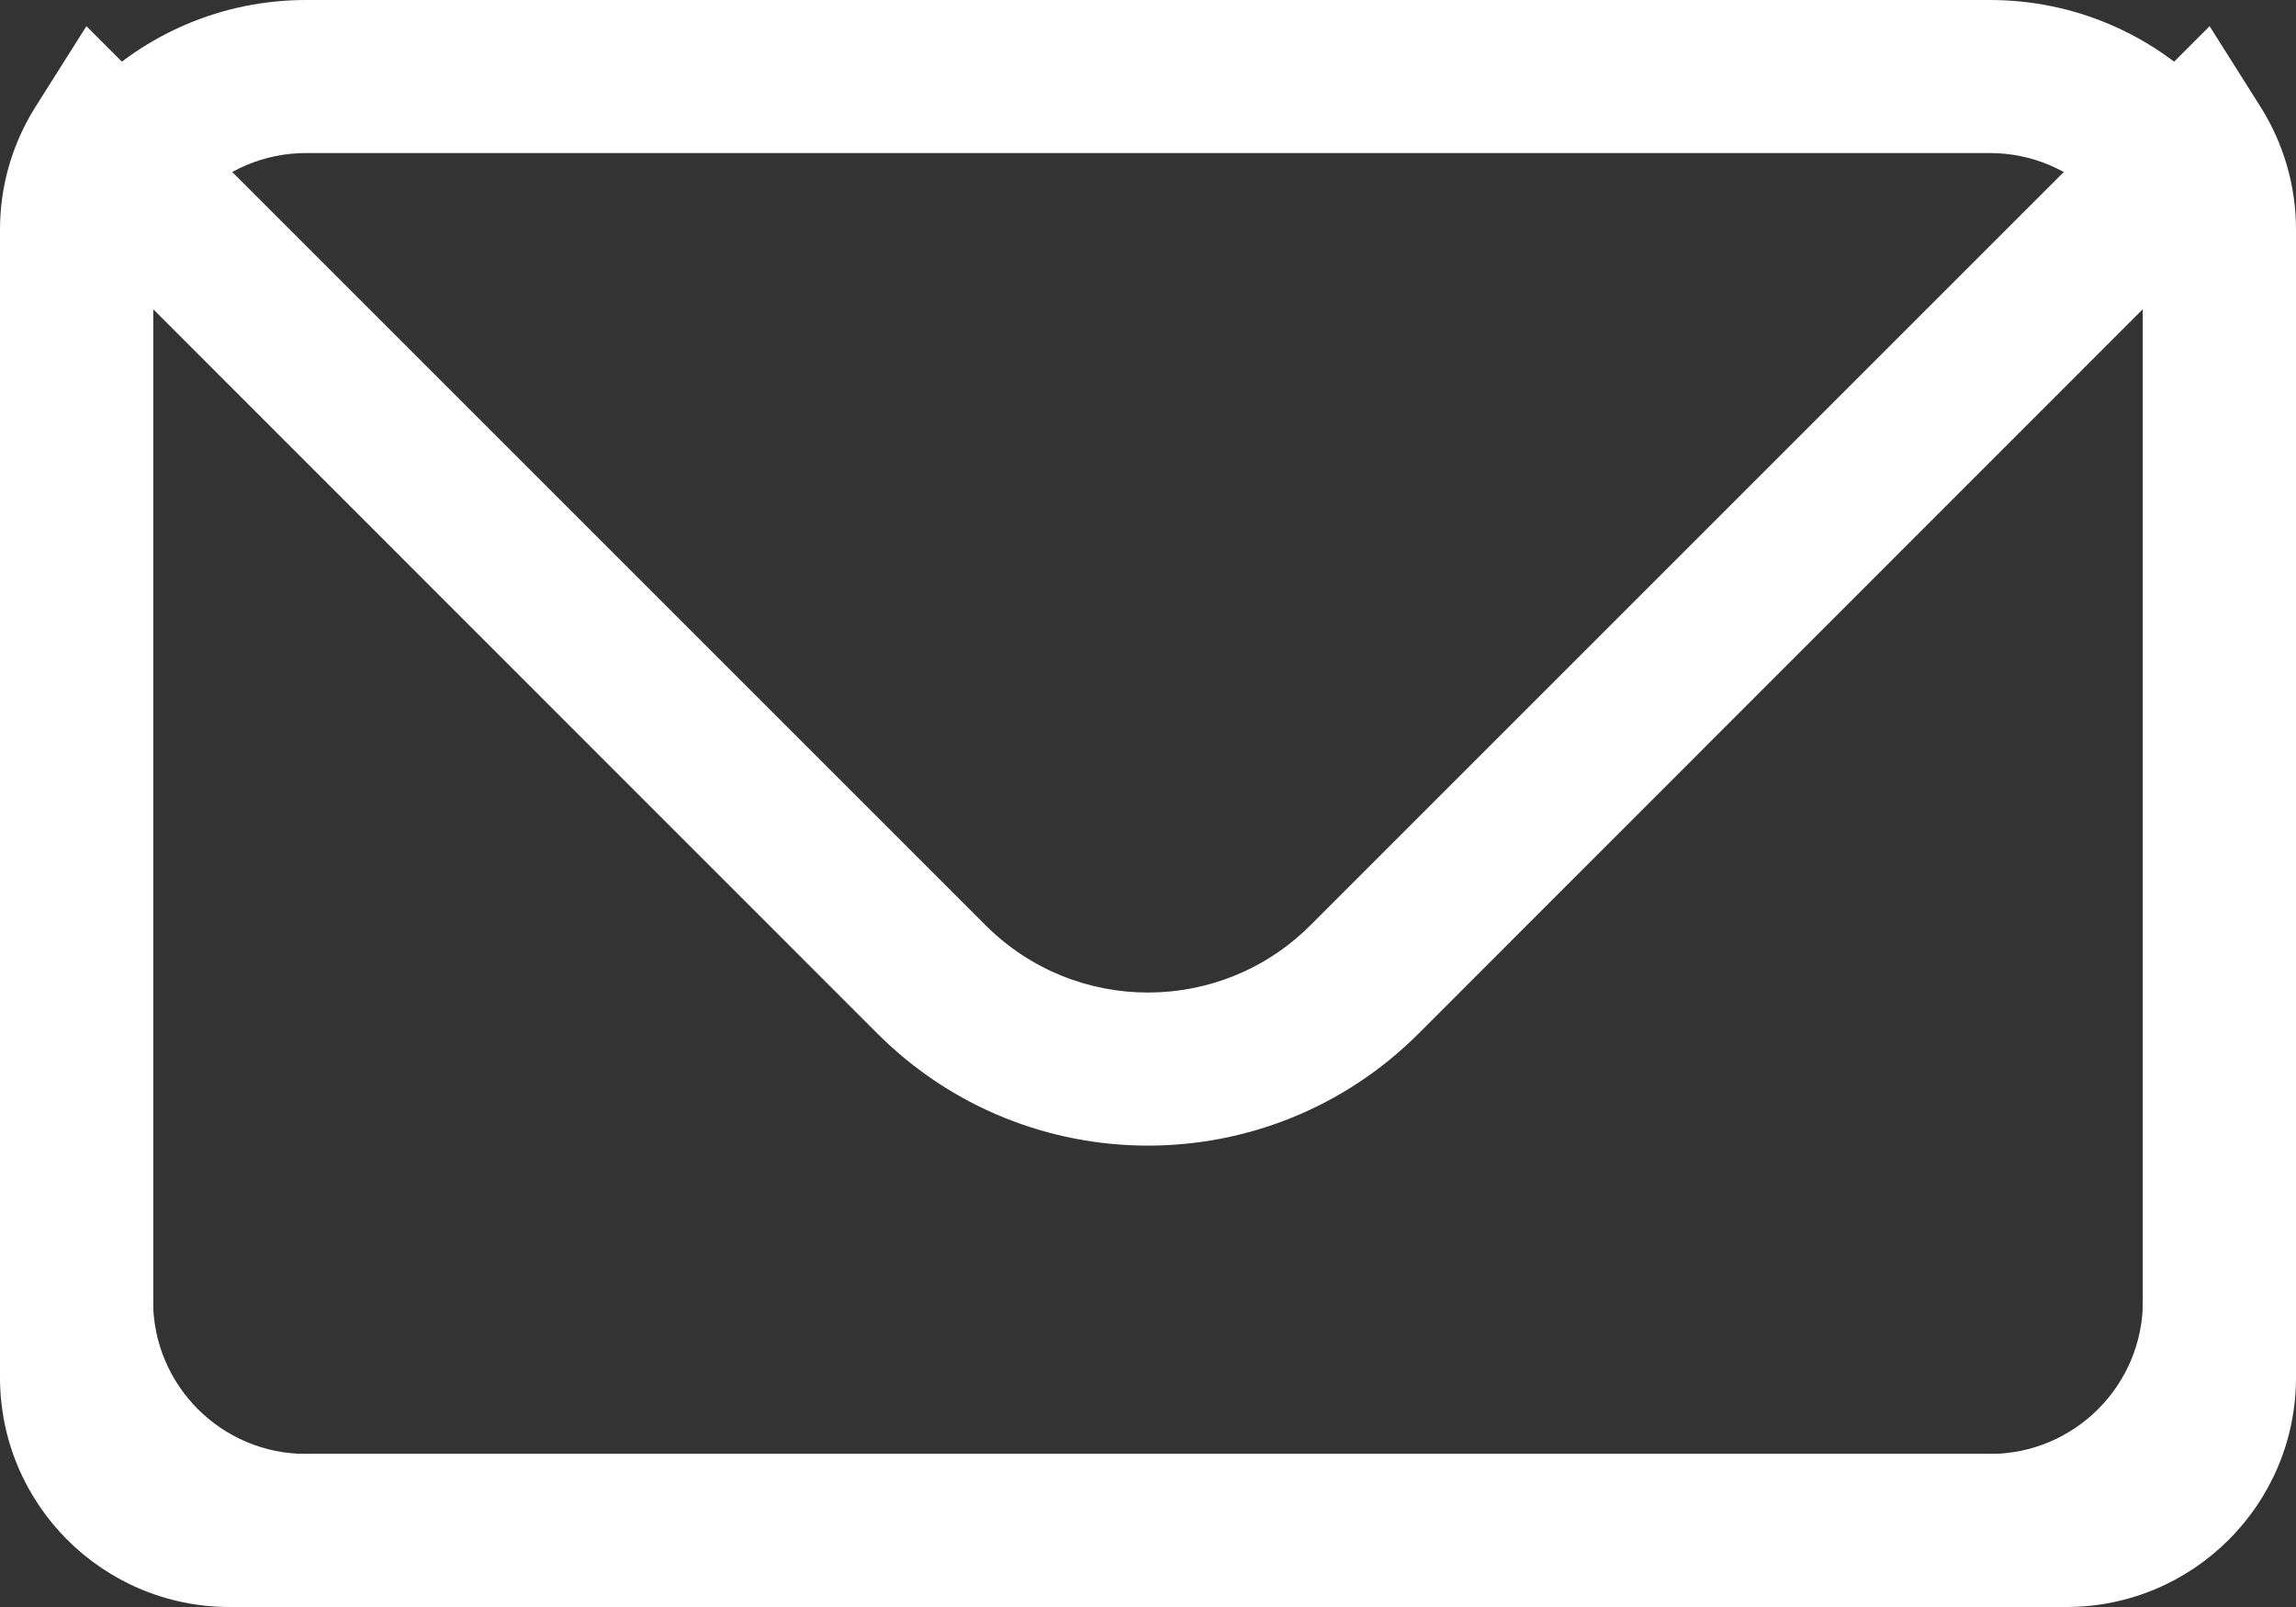 <?xml version="1.0" encoding="UTF-8"?>
<svg width="30px" height="21px" viewBox="0 0 30 21" version="1.1" xmlns="http://www.w3.org/2000/svg" xmlns:xlink="http://www.w3.org/1999/xlink">
    <rect x="0" y="0" width="30" height="21" fill="#333333" stroke="none"/>
    <!-- Generator: Sketch 61.2 (89653) - https://sketch.com -->
    <title>icon_credit</title>
    <desc>Created with Sketch.</desc>
    <g id="Page-1" stroke="none" stroke-width="1" fill="none" fill-rule="evenodd">
        <g id="icon_credit" transform="translate(1, 1)" fill="#FFFFFF" fill-rule="nonzero">
            <path d="M25,-1 L3,-1 C0.791,-1 -1,0.791 -1,3 L-1,16 C-1,18.209 0.791,20 3,20 L25,20 C27.209,20 29,18.209 29,16 L29,3 C29,0.791 27.209,-1 25,-1 Z M3,1 L25,1 C26.105,1 27,1.895 27,3 L27,16 C27,17.105 26.105,18 25,18 L3,18 C1.895,18 1,17.105 1,16 L1,3 C1,1.895 1.895,1 3,1 Z" id="Rectangle"></path>
            <path d="M28.539,0.4 L27.871,-0.658 L16.121,11.092 C14.95,12.263 13.05,12.263 11.879,11.092 L0.129,-0.658 L-0.539,0.4 C-0.839,0.877 -1,1.43 -1,2 L-1,17 C-1,18.657 0.343,20 2,20 L26,20 C27.657,20 29,18.657 29,17 L29,2 C29,1.43 28.839,0.877 28.539,0.4 Z M17.536,12.506 L27,3.039 L27,17 C27,17.552 26.552,18 26,18 L2,18 L1.883,17.993 C1.386,17.936 1,17.513 1,17 L1,3.039 L10.464,12.506 C12.417,14.459 15.583,14.459 17.536,12.506 Z" id="Combined-Shape"></path>
        </g>
    </g>
</svg>